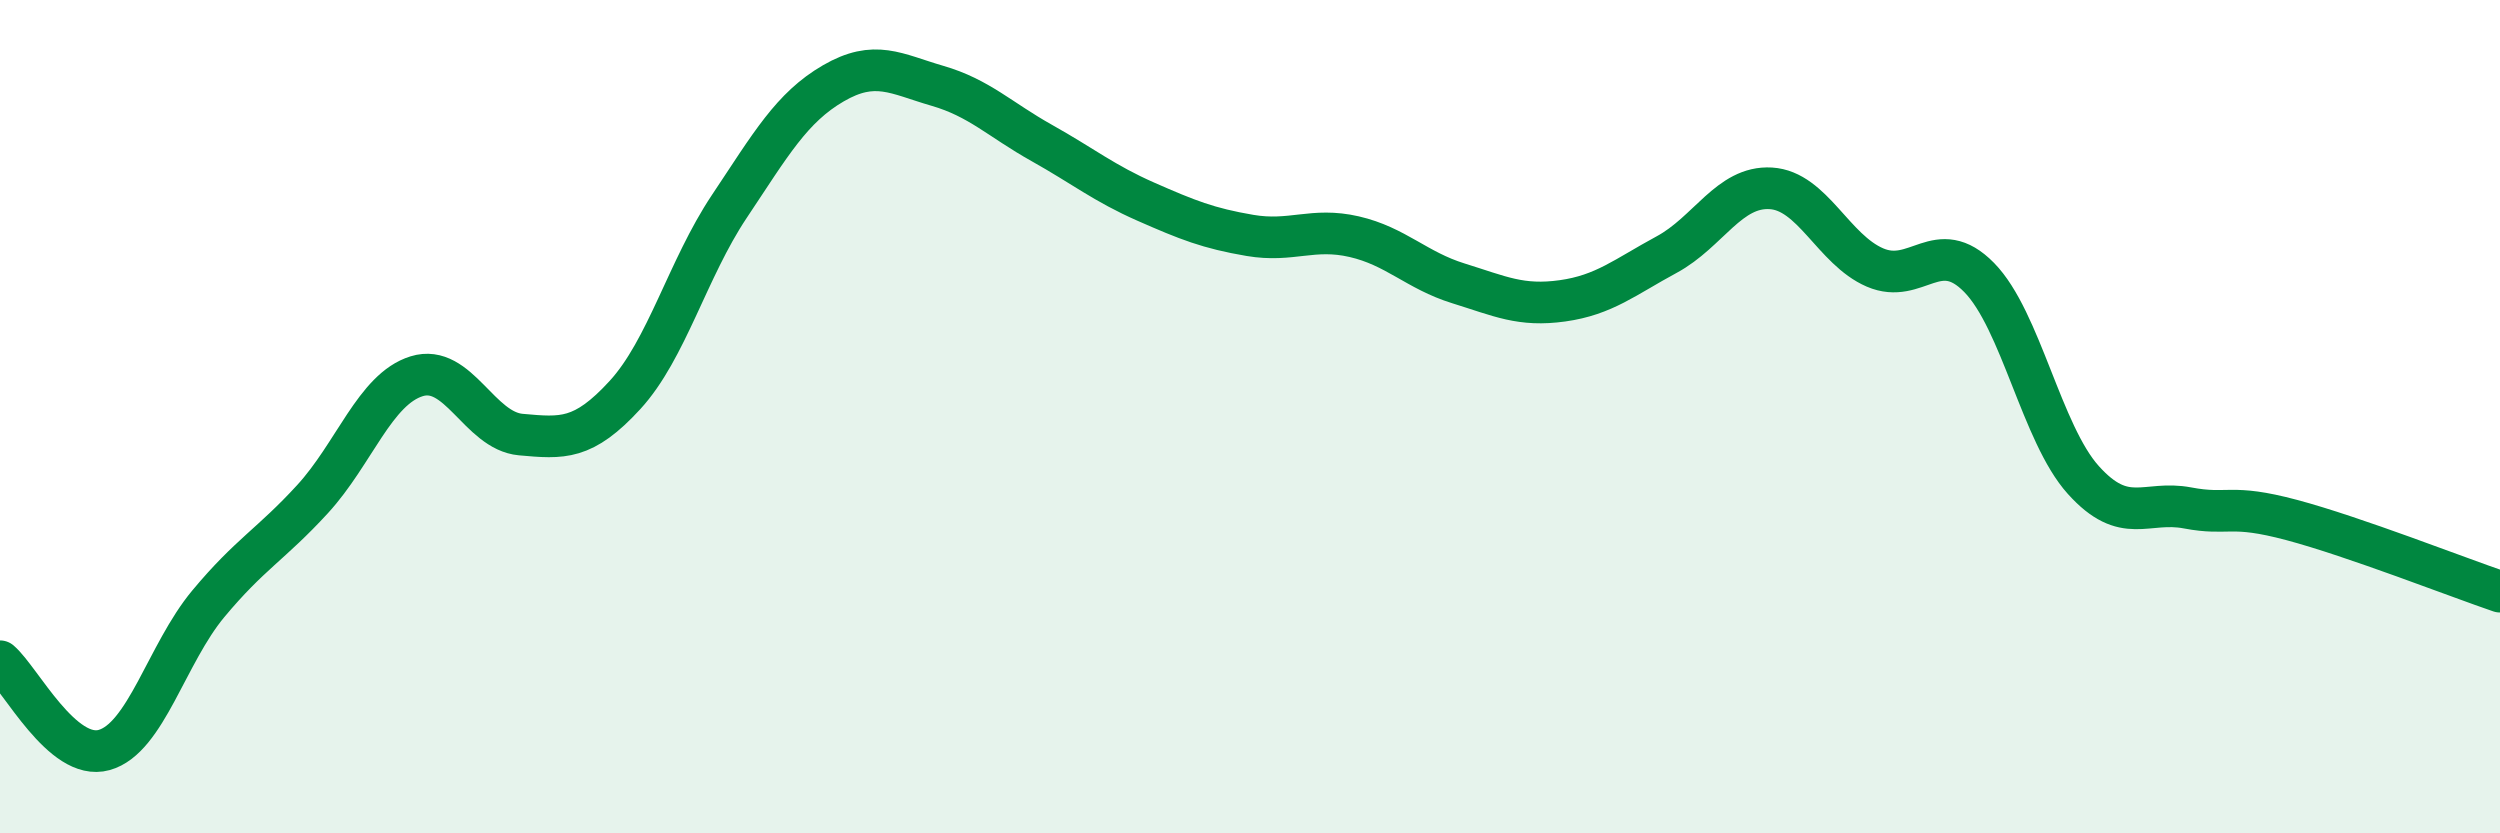 
    <svg width="60" height="20" viewBox="0 0 60 20" xmlns="http://www.w3.org/2000/svg">
      <path
        d="M 0,15.87 C 0.5,16.3 1.5,18.28 2.5,18 C 3.5,17.72 4,15.69 5,14.49 C 6,13.29 6.5,13.07 7.5,11.98 C 8.5,10.89 9,9.34 10,9.03 C 11,8.72 11.5,10.34 12.5,10.43 C 13.5,10.52 14,10.57 15,9.48 C 16,8.39 16.5,6.46 17.5,4.96 C 18.5,3.46 19,2.58 20,2 C 21,1.42 21.5,1.77 22.5,2.06 C 23.5,2.35 24,2.87 25,3.43 C 26,3.99 26.5,4.4 27.5,4.84 C 28.5,5.28 29,5.48 30,5.65 C 31,5.82 31.5,5.45 32.5,5.68 C 33.5,5.91 34,6.49 35,6.8 C 36,7.11 36.5,7.36 37.5,7.22 C 38.5,7.08 39,6.65 40,6.11 C 41,5.57 41.5,4.46 42.5,4.52 C 43.5,4.58 44,5.99 45,6.42 C 46,6.85 46.5,5.64 47.5,6.66 C 48.5,7.68 49,10.41 50,11.52 C 51,12.63 51.5,12 52.5,12.19 C 53.5,12.38 53.5,12.08 55,12.48 C 56.5,12.88 59,13.86 60,14.2L60 20L0 20Z"
        fill="#008740"
        opacity="0.1"
        stroke-linecap="round"
        stroke-linejoin="round"
      />
      <path
        d="M 0,15.87 C 0.5,16.3 1.5,18.28 2.5,18 C 3.5,17.72 4,15.69 5,14.49 C 6,13.29 6.5,13.07 7.5,11.98 C 8.5,10.89 9,9.34 10,9.03 C 11,8.72 11.5,10.34 12.5,10.43 C 13.5,10.52 14,10.57 15,9.48 C 16,8.39 16.5,6.46 17.5,4.96 C 18.5,3.46 19,2.58 20,2 C 21,1.42 21.5,1.77 22.5,2.06 C 23.5,2.35 24,2.87 25,3.43 C 26,3.99 26.5,4.4 27.5,4.84 C 28.5,5.28 29,5.48 30,5.65 C 31,5.82 31.5,5.45 32.5,5.68 C 33.5,5.91 34,6.49 35,6.8 C 36,7.11 36.5,7.36 37.5,7.22 C 38.5,7.08 39,6.65 40,6.11 C 41,5.57 41.5,4.46 42.5,4.52 C 43.5,4.58 44,5.99 45,6.42 C 46,6.85 46.5,5.64 47.5,6.66 C 48.5,7.68 49,10.41 50,11.52 C 51,12.63 51.5,12 52.5,12.19 C 53.5,12.38 53.5,12.08 55,12.48 C 56.5,12.88 59,13.86 60,14.2"
        stroke="#008740"
        stroke-width="1"
        fill="none"
        stroke-linecap="round"
        stroke-linejoin="round"
      />
    </svg>
  